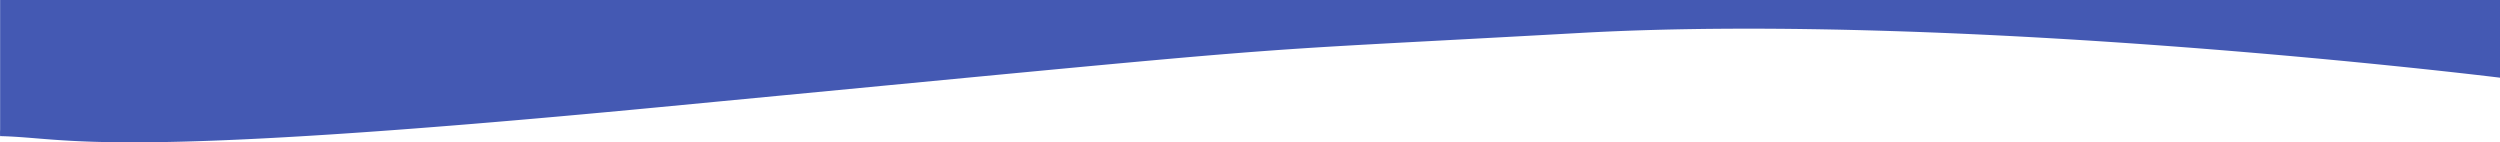 <svg xmlns="http://www.w3.org/2000/svg" width="650.413" height="37.035" viewBox="0 0 650.413 37.035">
  <path id="Path_2" data-name="Path 2" d="M1305.694,742.252s-139.065-17.227-239.474-11.632-58.173,2-239.938,19.353c-144.867,13.833-152.373,7.9-170.969,7.483a12.225,12.225,0,0,1,0-1.652V722.04h650.381Z" transform="translate(-655.28 -722.04)" fill="#4459b3"/>
</svg>
